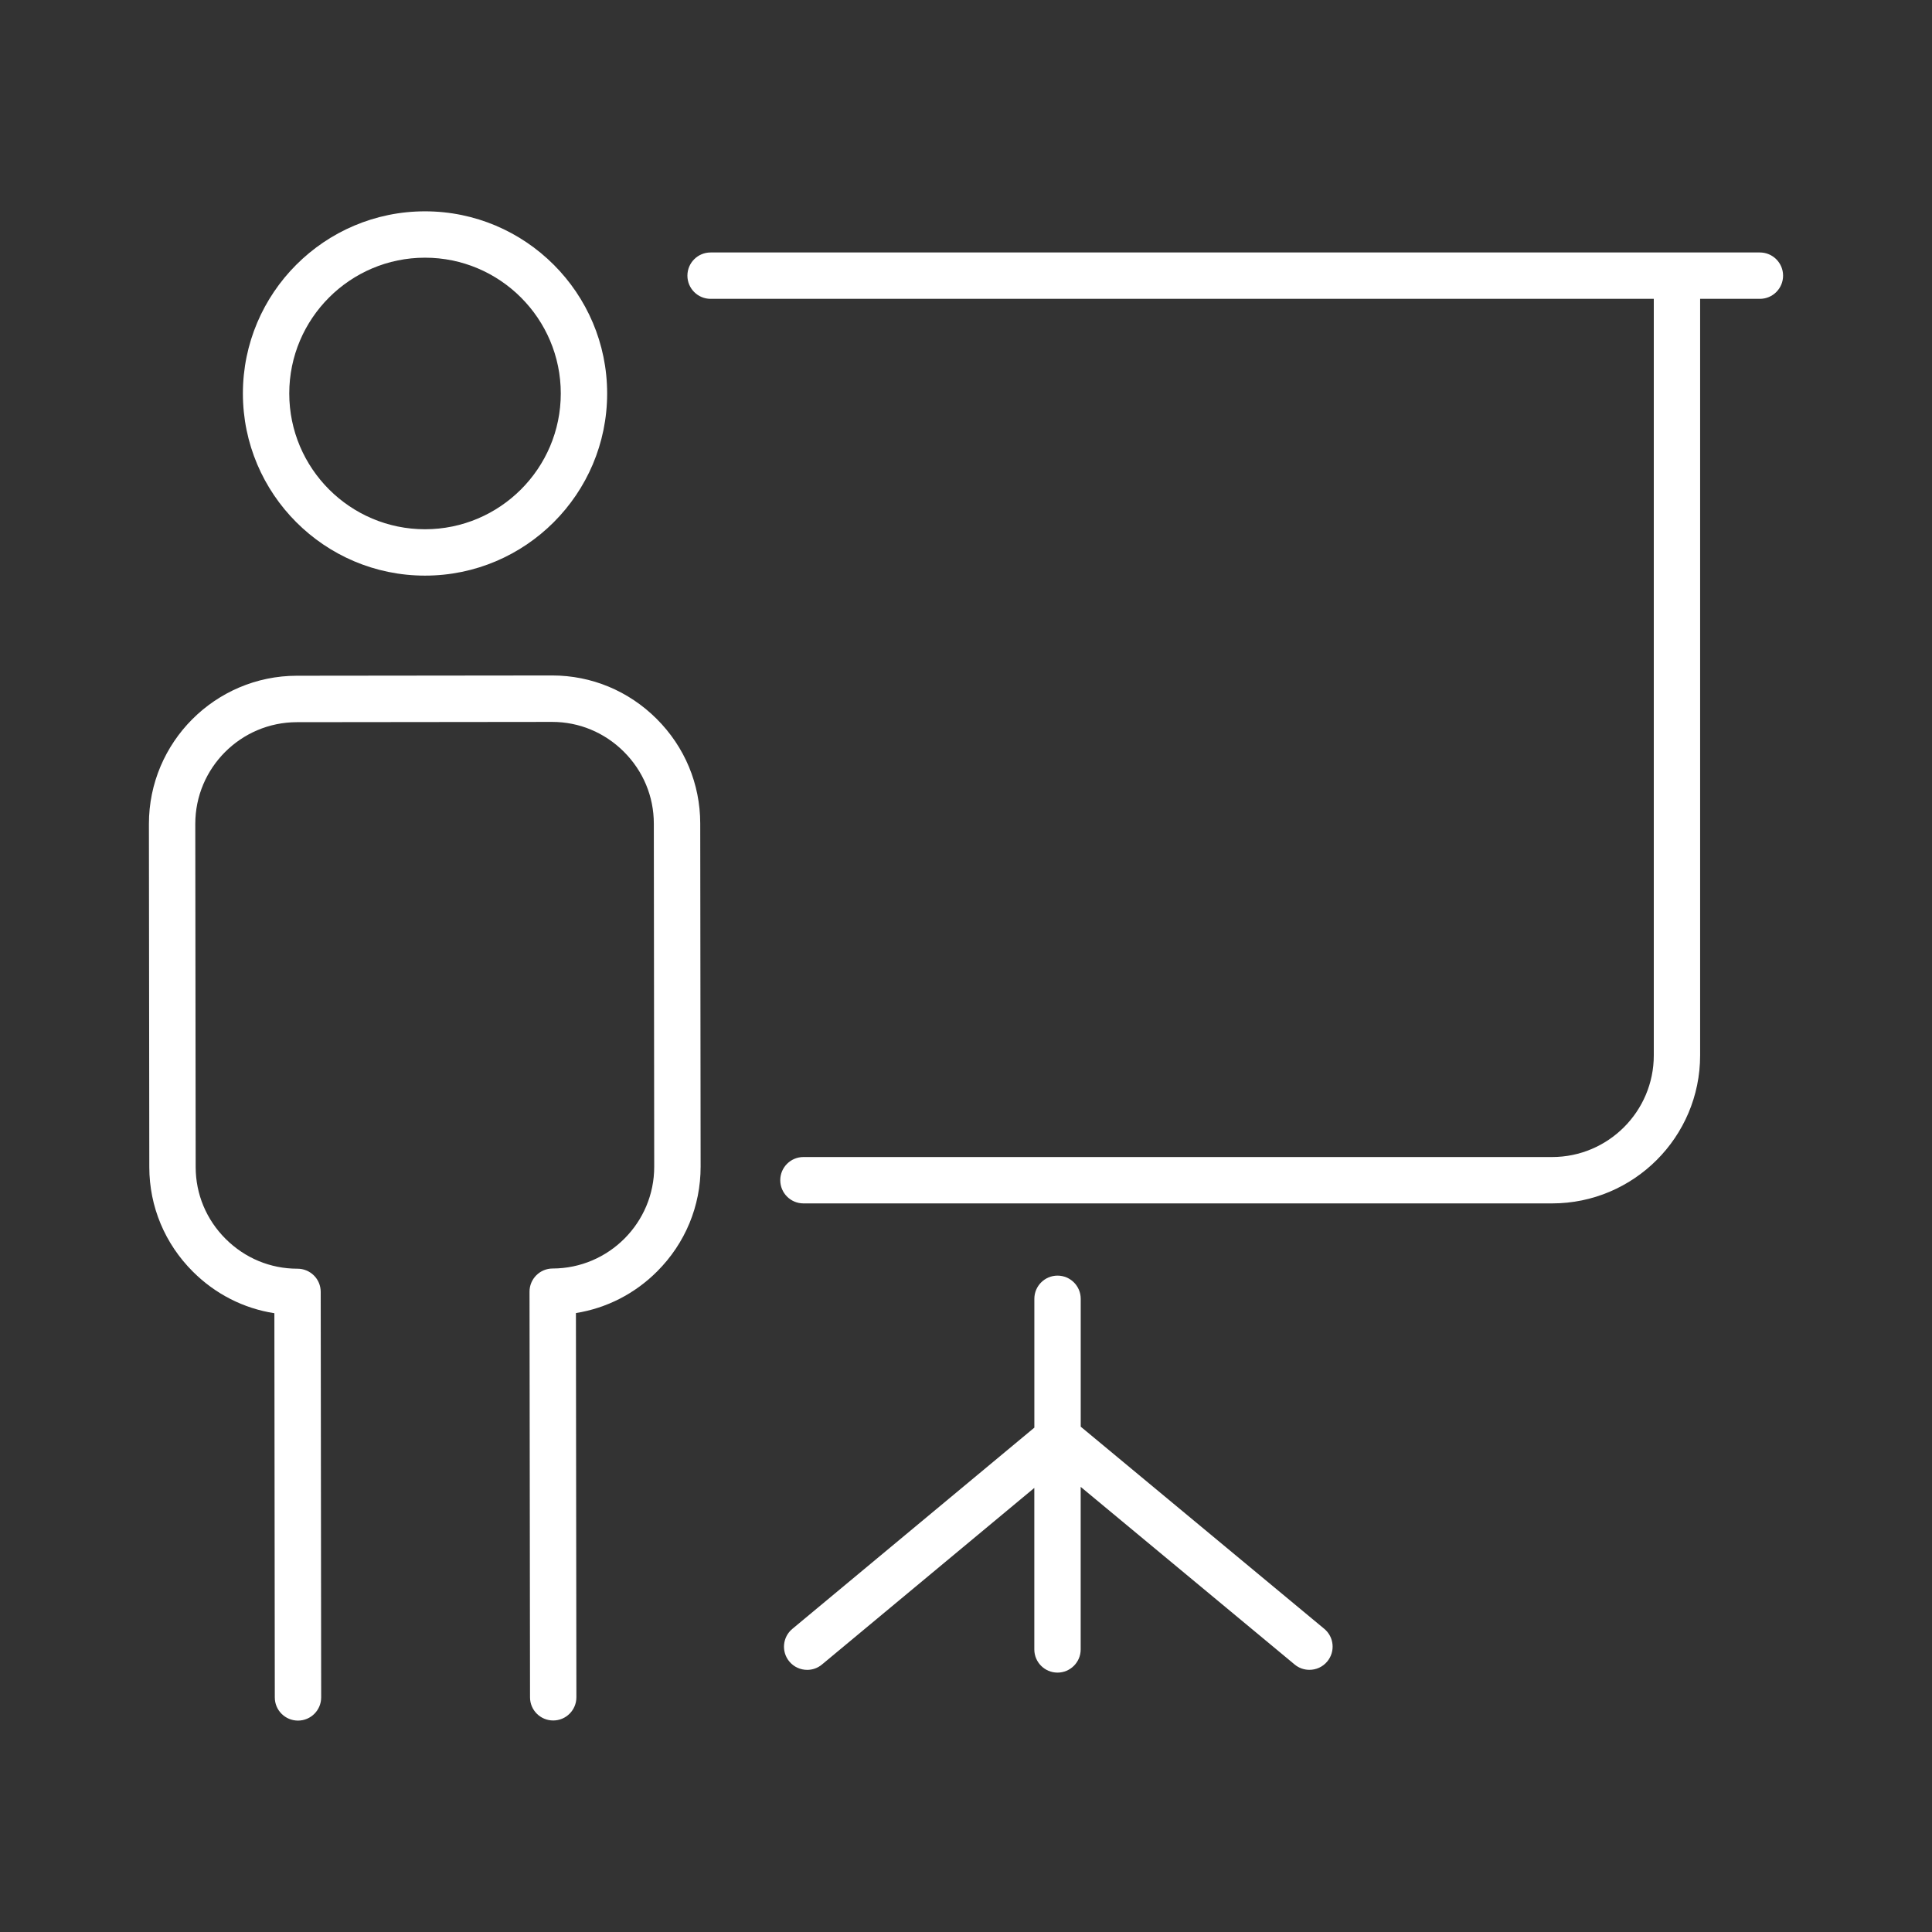 <?xml version="1.0" encoding="utf-8"?>
<!-- Generator: Adobe Illustrator 16.0.0, SVG Export Plug-In . SVG Version: 6.00 Build 0)  -->
<!DOCTYPE svg PUBLIC "-//W3C//DTD SVG 1.1//EN" "http://www.w3.org/Graphics/SVG/1.1/DTD/svg11.dtd">
<svg version="1.1" id="Calque_1" xmlns="http://www.w3.org/2000/svg" xmlns:xlink="http://www.w3.org/1999/xlink" x="0px" y="0px"
	 width="50px" height="50px" viewBox="0 0 50 50" enable-background="new 0 0 50 50" xml:space="preserve">
<rect x="0" y="0" width="50" height="50" fill="#333333" stroke="none"/>
<g>
	<path fill="#FFFFFF" d="M27.969,36.922v-0.83v-2.479c0-0.331-0.269-0.6-0.6-0.6s-0.6,0.269-0.6,0.6v2.479v0.855l-6.263,5.208
		c-0.255,0.212-0.29,0.59-0.078,0.845c0.119,0.143,0.29,0.216,0.462,0.216c0.135,0,0.271-0.045,0.383-0.139l5.495-4.57v1.543v2.637
		c0,0.331,0.269,0.6,0.6,0.6s0.6-0.269,0.6-0.6V40.05V38.48l5.537,4.597c0.111,0.093,0.247,0.138,0.383,0.138
		c0.172,0,0.343-0.073,0.462-0.217c0.211-0.255,0.177-0.633-0.079-0.845L27.969,36.922z"/>
	<path fill="#FFFFFF" d="M45.546,6.534H18.39c-0.332,0-0.6,0.269-0.6,0.6s0.269,0.6,0.6,0.6H42.8v19.579
		c0,1.45-1.181,2.631-2.632,2.631H20.793c-0.332,0-0.6,0.269-0.6,0.6s0.269,0.6,0.6,0.6h19.375c2.112,0,3.831-1.718,3.831-3.83
		V7.734h1.547c0.331,0,0.6-0.269,0.6-0.6S45.877,6.534,45.546,6.534z"/>
	<path fill="#FFFFFF" d="M10.999,14.897c2.6,0,4.714-2.115,4.714-4.714s-2.115-4.714-4.714-4.714c-2.599,0-4.713,2.115-4.713,4.714
		S8.4,14.897,10.999,14.897z M10.999,6.669c1.938,0,3.514,1.576,3.514,3.514s-1.576,3.514-3.514,3.514
		c-1.937,0-3.513-1.576-3.513-3.514S9.062,6.669,10.999,6.669z"/>
	<path fill="#FFFFFF" d="M16.993,18.603c-0.725-0.723-1.685-1.122-2.701-1.122c-0.002,0-0.004,0-0.005,0l-6.606,0.007
		c-2.111,0.003-3.828,1.724-3.827,3.835l0.01,8.883c0.001,1.02,0.402,1.98,1.129,2.705c0.582,0.581,1.315,0.952,2.108,1.075
		l0.011,9.944c0,0.331,0.269,0.599,0.6,0.599h0c0.332,0,0.6-0.269,0.6-0.601L8.3,33.433c0-0.159-0.063-0.312-0.176-0.424
		S7.859,32.834,7.7,32.834c-0.003,0-0.003,0-0.005,0c-0.698,0-1.356-0.274-1.855-0.771c-0.5-0.498-0.775-1.158-0.776-1.857
		l-0.01-8.882c-0.001-1.451,1.178-2.632,2.628-2.634l6.606-0.007c0.001,0,0.002,0,0.003,0c0.697,0,1.355,0.274,1.854,0.771
		c0.5,0.499,0.775,1.158,0.776,1.857l0.01,8.883c0.002,1.45-1.177,2.632-2.628,2.635c-0.331,0-0.6,0.27-0.599,0.601l0.013,10.497
		c0,0.331,0.269,0.599,0.6,0.599h0c0.332,0,0.6-0.269,0.6-0.601l-0.012-9.943c0.793-0.127,1.525-0.499,2.105-1.081
		c0.725-0.727,1.123-1.688,1.122-2.708l-0.01-8.882C18.121,20.288,17.72,19.328,16.993,18.603z"/>
</g>
</svg>
